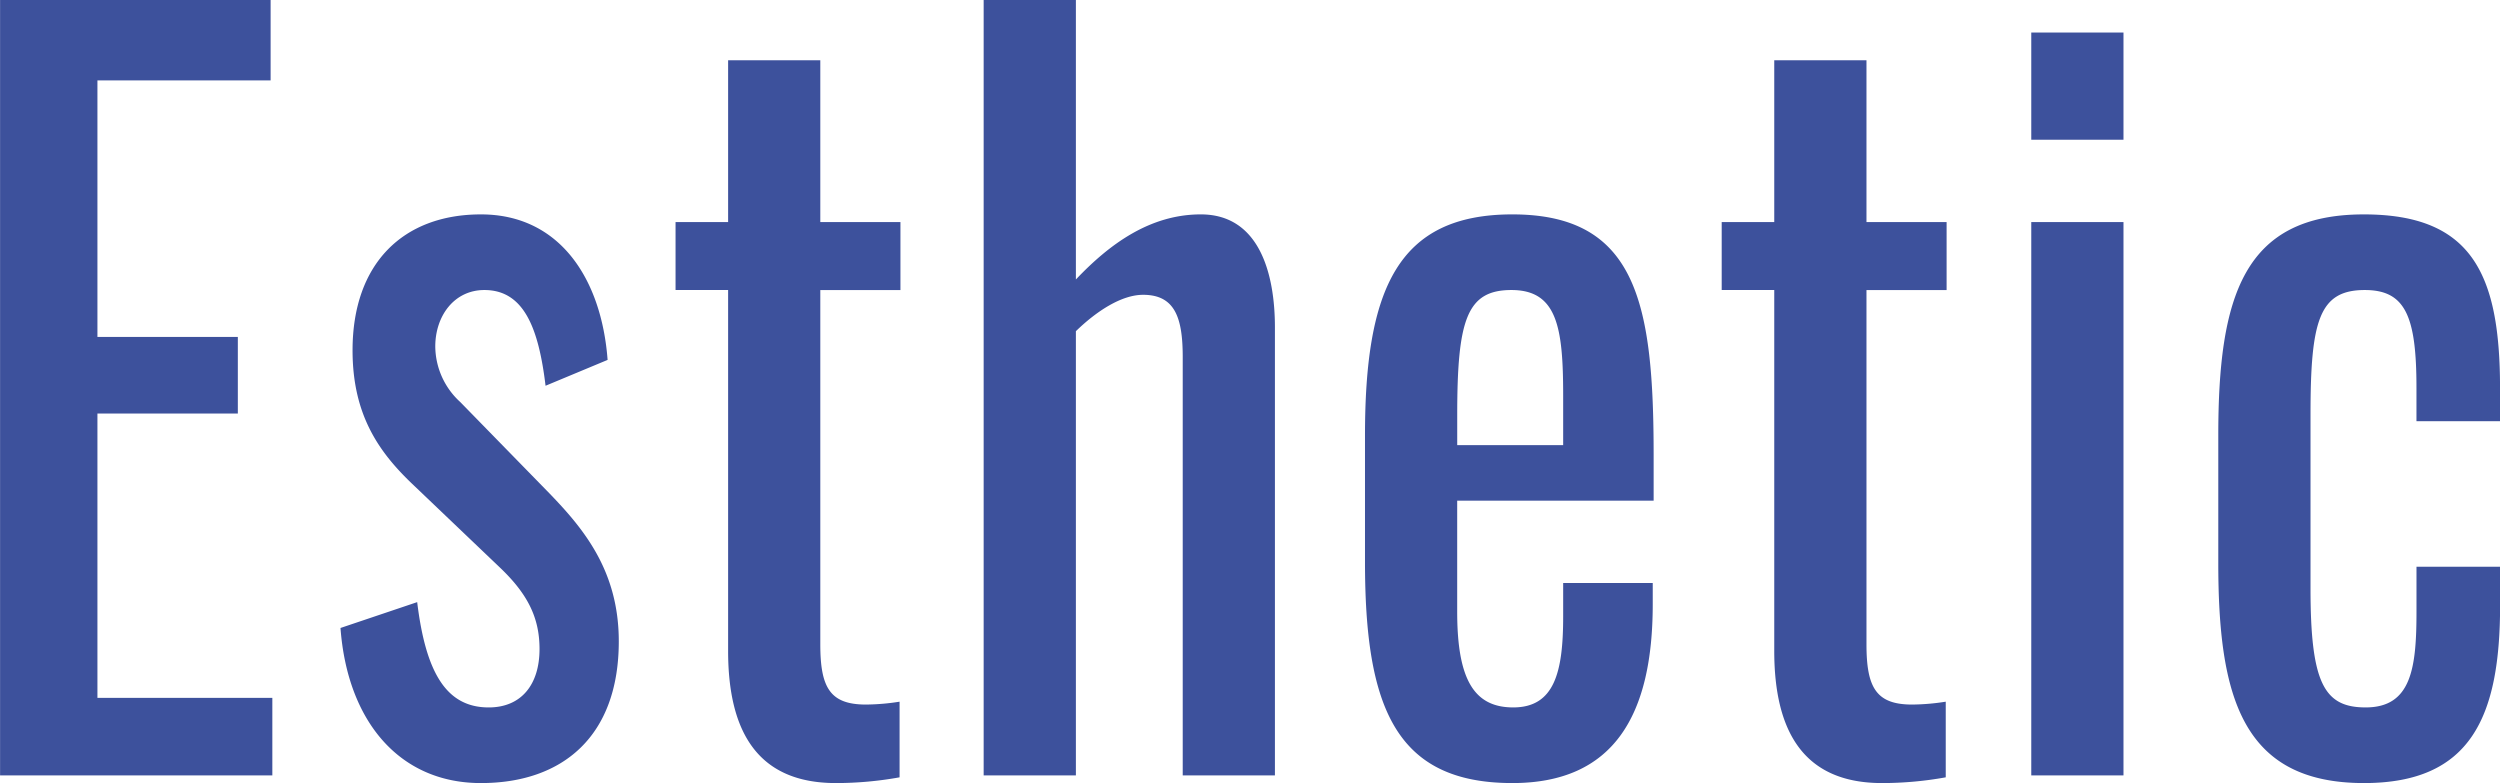 <svg xmlns="http://www.w3.org/2000/svg" width="313.374" height="98.156"><path d="M.009 97.197h34.129v-9.722H12.213v-35.64h17.6v-9.6h-17.6v-32.16h21.709V-.005H.009v97.2zm60.275.96c10.26 0 17.281-5.881 17.281-17.761 0-8.881-4.429-14.161-8.857-18.721l-11.016-11.28a9.516 9.516 0 01-3.13-6.961c0-3.84 2.376-7.08 6.156-7.08 4.968 0 6.8 4.8 7.668 12l7.777-3.24c-.756-10.08-5.941-18.24-15.877-18.24-9.72 0-16.093 6.12-16.093 17.04 0 8.161 3.348 12.841 7.669 16.921l10.692 10.2c3.564 3.361 5.076 6.361 5.076 10.321 0 4.44-2.268 7.32-6.372 7.32-5.292 0-7.884-4.32-8.964-13.2l-9.613 3.24c.862 11.64 7.342 19.441 17.603 19.441zm44.485 0a45.005 45.005 0 007.993-.72v-9.481a28.118 28.118 0 01-4.213.36c-4.536 0-5.724-2.16-5.724-7.56v-44.4h10.045v-8.52h-10.045V7.553H91.269v20.281H84.68v8.52h6.589v45.242c0 10.079 3.672 16.561 13.5 16.561zm18.532-.96h11.561V41.514c2.592-2.52 5.724-4.56 8.424-4.56 4 0 4.968 2.88 4.968 7.8v52.443h11.557V41.034c0-6.72-1.944-14.16-9.289-14.16-6.372 0-11.448 3.72-15.66 8.16V-.007h-11.561v97.2zm66.27.96c12.744 0 17.6-8.521 17.6-22.441v-2.641h-11.228v4.2c0 6.96-1.08 11.4-6.264 11.4-4.968 0-7.02-3.6-7.02-12v-13.92h24.625v-5.64c0-18.961-2.053-30.241-17.713-30.241-14.365 0-18.469 9.36-18.469 27.721v15.84c0 18.121 3.78 27.722 18.469 27.722zm-6.909-42.362v-3.72c0-12 1.188-15.721 6.8-15.721 5.724 0 6.48 4.68 6.48 13.2v6.24h-13.28zm53.244 42.362a44.986 44.986 0 007.992-.72v-9.481a28.1 28.1 0 01-4.212.36c-4.536 0-5.724-2.16-5.724-7.56v-44.4h10.044v-8.52h-10.044V7.553h-11.56v20.281h-6.588v8.52h6.588v45.242c0 10.079 3.672 16.561 13.501 16.561zm18.716-80.644h11.556V4.075h-11.559v13.44zm0 79.684h11.556V27.834h-11.559v69.363zm41.7.96c13.393 0 17.065-8.281 17.065-22.321v-4.8h-10.481v5.639c0 7.08-.648 12-6.372 12-5.184 0-6.912-3-6.912-14.88v-21.84c0-11.761 1.08-15.6 6.8-15.6 5.076 0 6.48 3.24 6.48 12.241v4.2h10.477v-4.08c0-14.281-3.456-21.841-17.065-21.841-15.121 0-18.253 10.32-18.253 27.721v15.96c.001 16.68 2.92 27.601 18.257 27.601z" fill="#3d519c" fill-rule="evenodd"/></svg>
